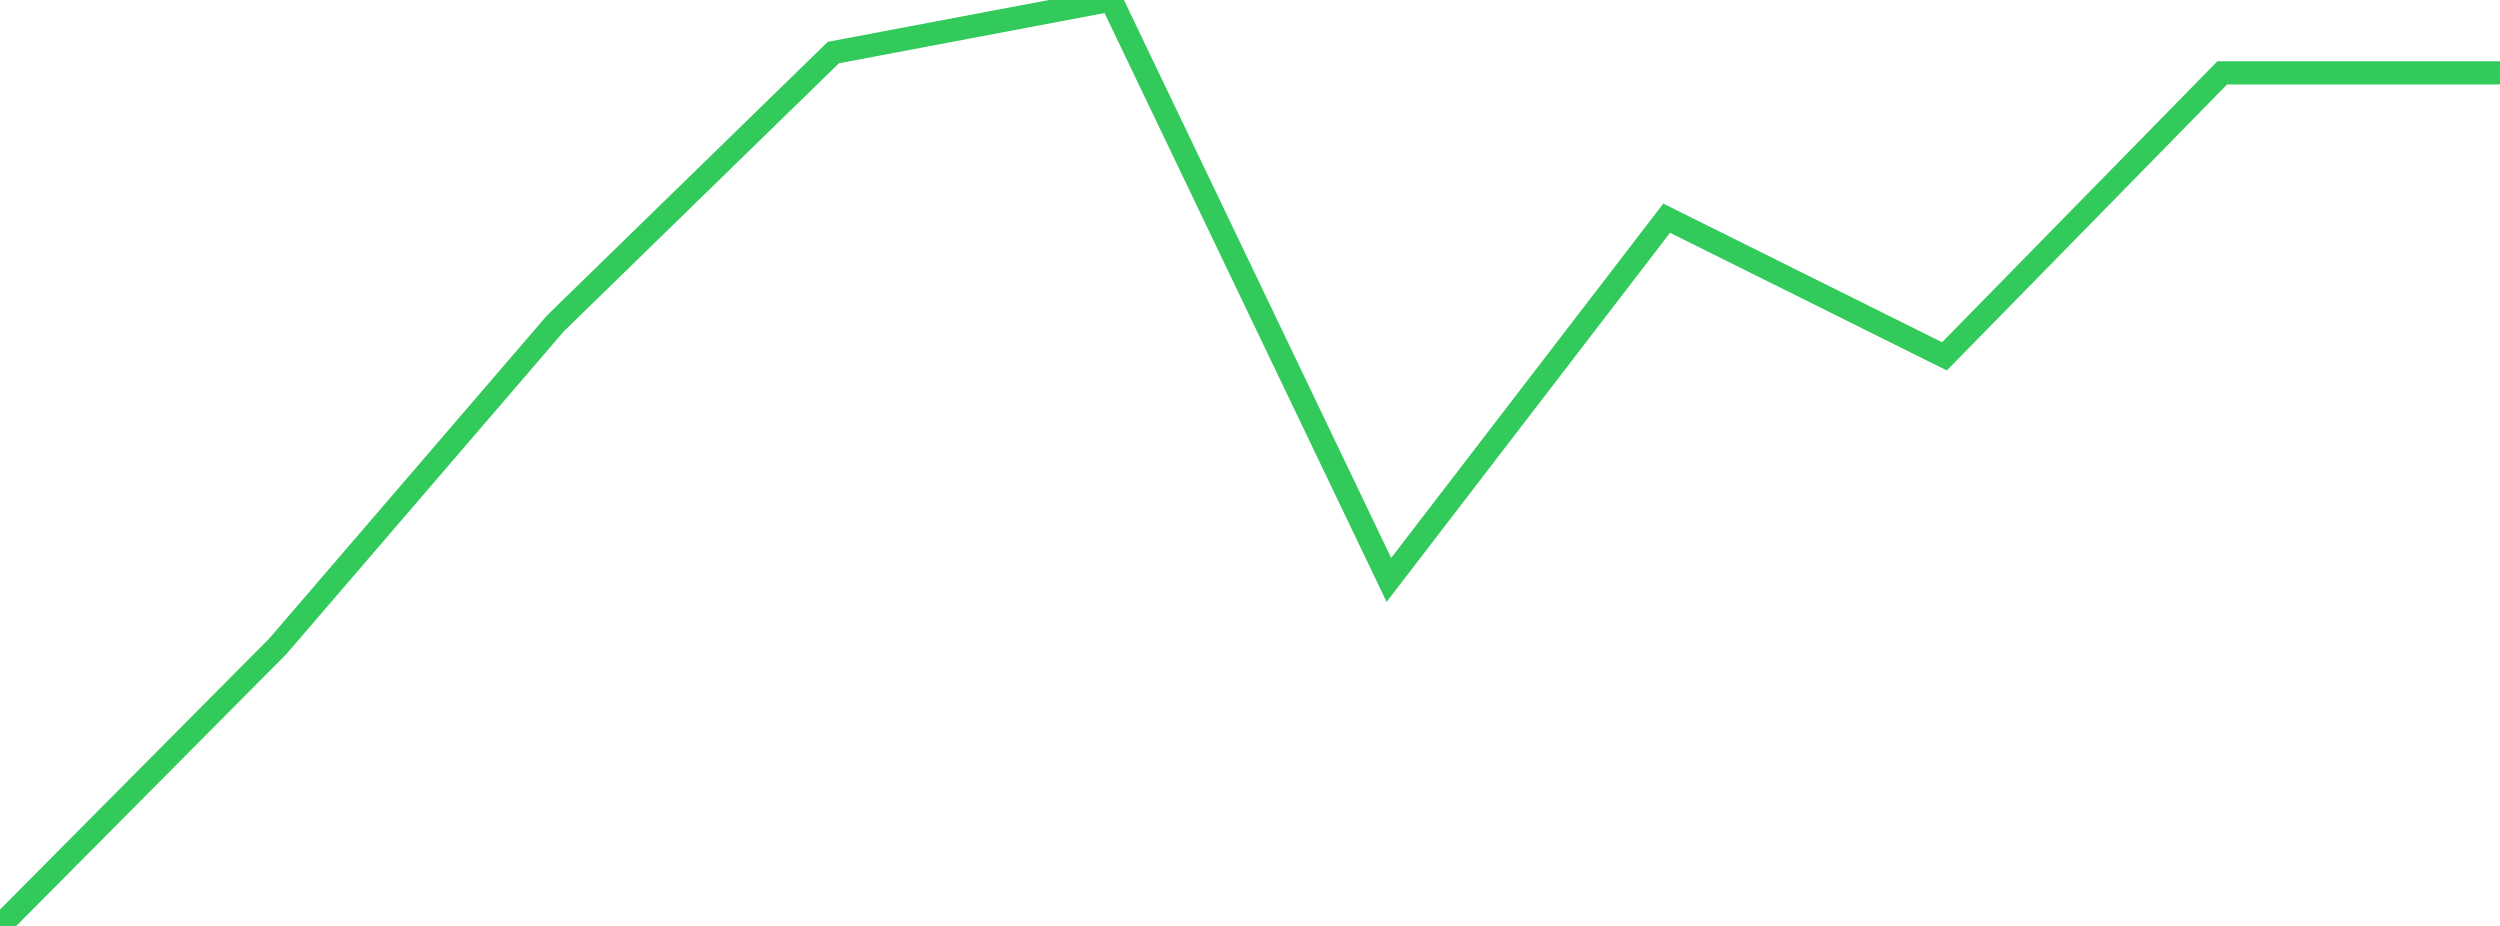 <?xml version="1.0" standalone="no"?>
<!DOCTYPE svg PUBLIC "-//W3C//DTD SVG 1.1//EN" "http://www.w3.org/Graphics/SVG/1.1/DTD/svg11.dtd">

<svg width="135" height="50" viewBox="0 0 135 50" preserveAspectRatio="none" 
  xmlns="http://www.w3.org/2000/svg"
  xmlns:xlink="http://www.w3.org/1999/xlink">


<polyline points="0.0, 50.0 15.0, 34.901 30.0, 17.455 45.0, 2.839 60.0, 0.0 75.0, 31.315 90.0, 11.783 105.0, 19.243 120.0, 3.935 135.0, 3.935" fill="none" stroke="#32ca5b" stroke-width="1.25"/>

</svg>
